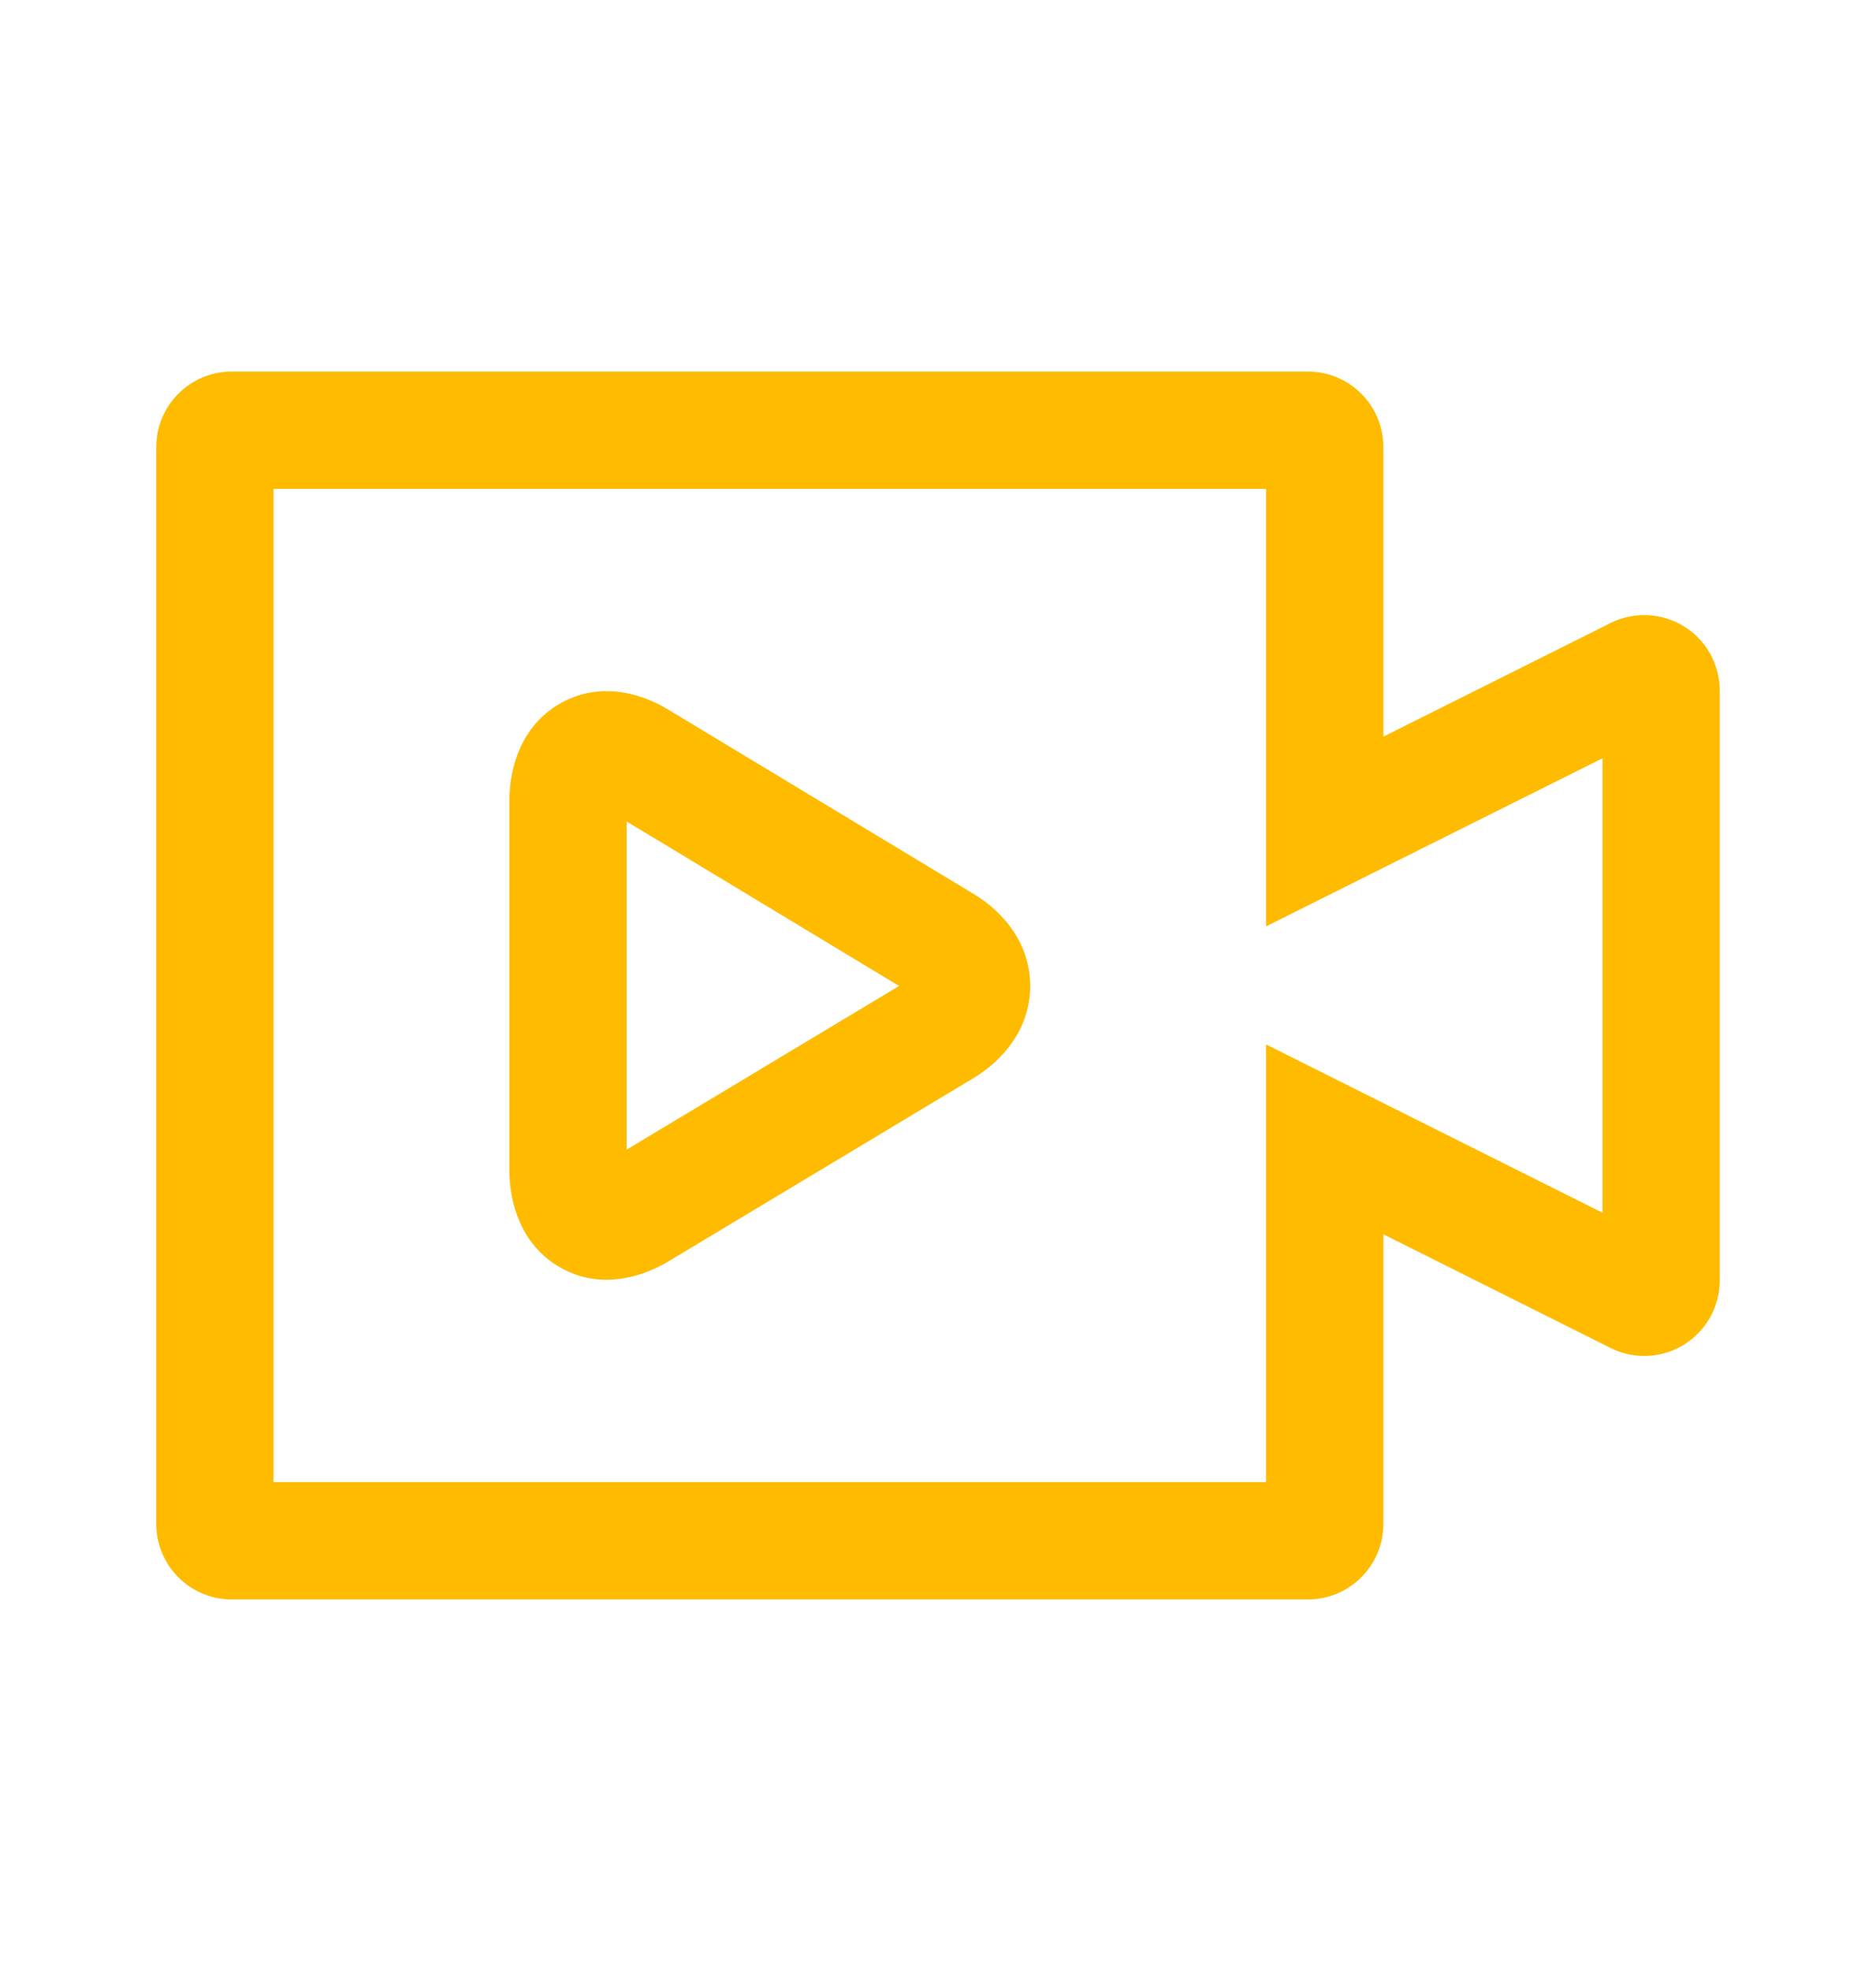 <svg width="20" height="21" viewBox="0 0 20 21" fill="none" xmlns="http://www.w3.org/2000/svg">
<path fill-rule="evenodd" clip-rule="evenodd" d="M5.96 7.502C6.36 7.266 6.801 7.365 7.12 7.558L10.379 9.524C10.709 9.723 10.985 10.064 10.983 10.509C10.981 10.953 10.704 11.29 10.379 11.486L10.378 11.487L7.115 13.446C6.791 13.637 6.349 13.732 5.951 13.492C5.561 13.257 5.43 12.83 5.43 12.462V8.539C5.43 8.163 5.565 7.734 5.96 7.502ZM6.68 12.249V8.752L9.585 10.505L6.68 12.249Z" fill="#FFBB00"/>
<path fill-rule="evenodd" clip-rule="evenodd" d="M2.47 3.959C2.026 3.959 1.666 4.319 1.666 4.763V16.237C1.666 16.681 2.026 17.041 2.47 17.041H13.944C14.388 17.041 14.748 16.681 14.748 16.237V13.151L17.17 14.362C17.281 14.418 17.404 14.447 17.529 14.447C17.974 14.447 18.334 14.086 18.334 13.642V7.358C18.334 7.233 18.305 7.11 18.249 6.998C18.05 6.601 17.567 6.44 17.17 6.638L14.748 7.848V4.763C14.748 4.319 14.388 3.959 13.944 3.959H2.47ZM2.916 15.791V5.209H13.498V9.87L17.084 8.079V12.921L13.498 11.128V15.791H2.916Z" fill="#FFBB00"/>
</svg>
